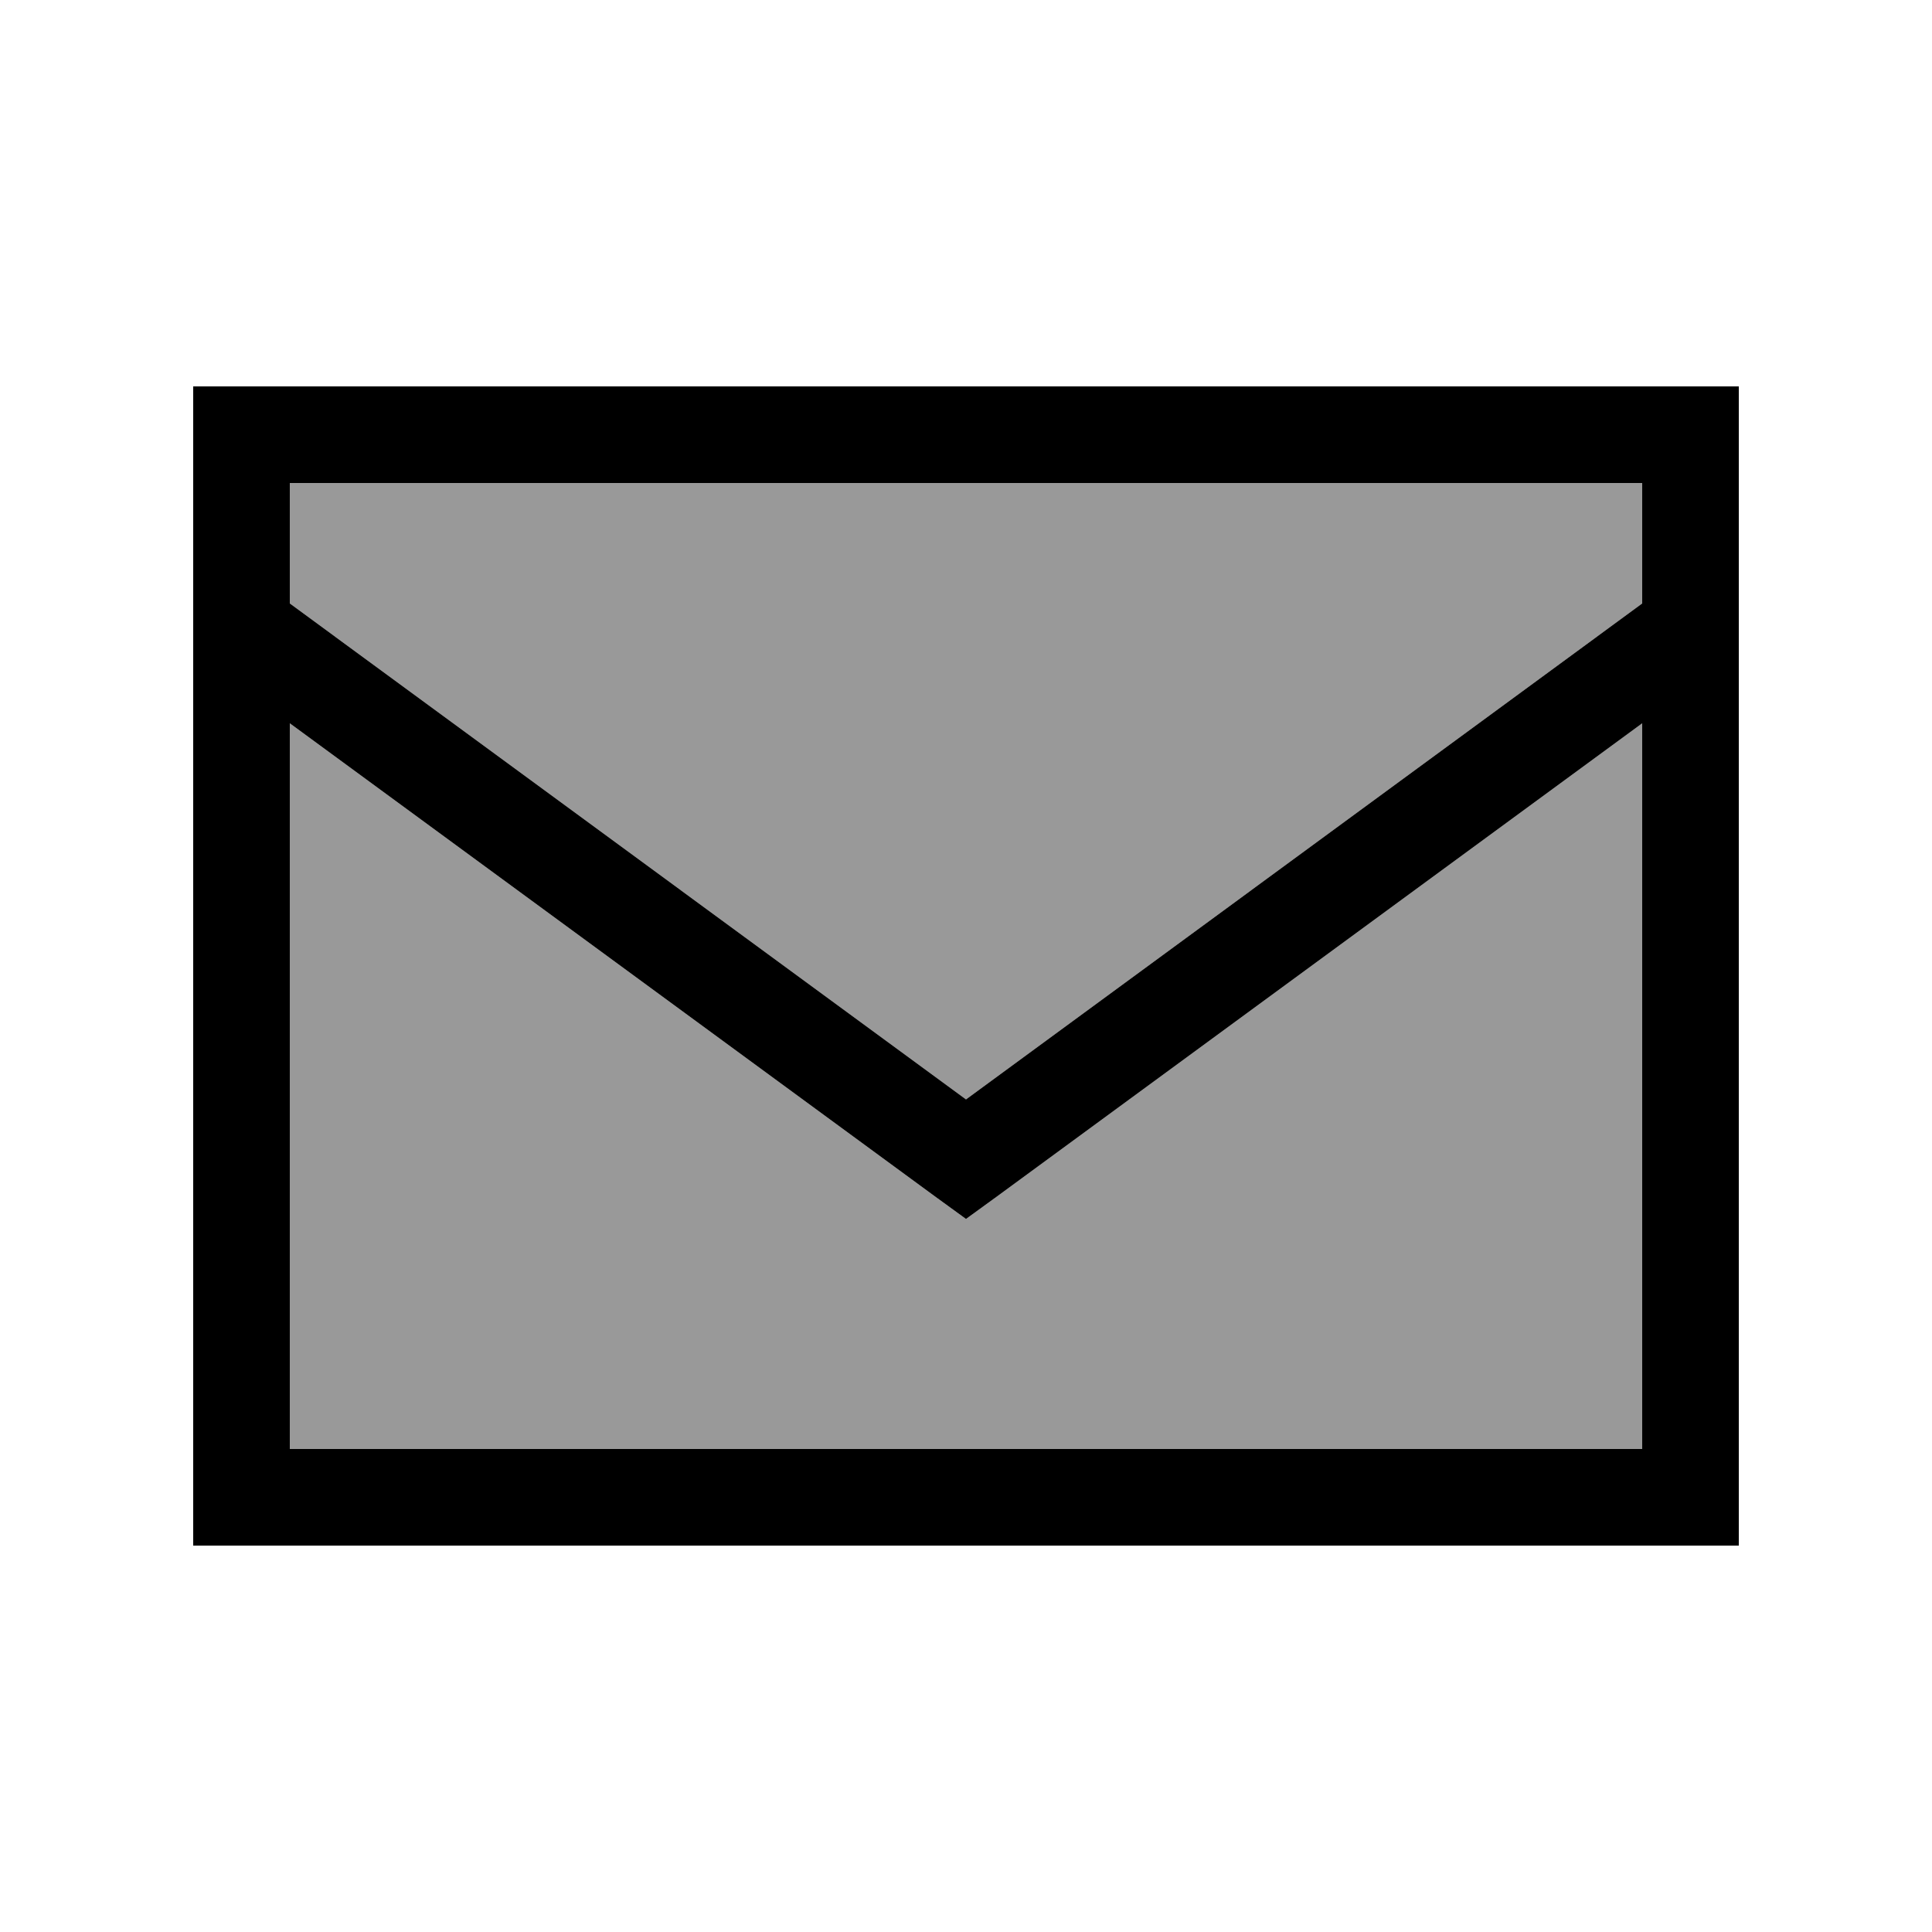 <svg xmlns="http://www.w3.org/2000/svg" viewBox="0 0 640 640"><!--! Font Awesome Pro 7.1.0 by @fontawesome - https://fontawesome.com License - https://fontawesome.com/license (Commercial License) Copyright 2025 Fonticons, Inc. --><path opacity=".4" fill="currentColor" d="M96 160L96 199.9L320 364.2L544 199.9L544 160L96 160zM96 239.6L96 480L544 480L544 239.6L329.5 396.9L320 403.8L310.5 396.9L96 239.6z"/><path fill="currentColor" d="M80 128L64 128L64 512L576 512L576 128L80 128zM544 184L544 199.9L320 364.2L96 199.9L96 160L544 160L544 184zM544 239.6L544 480L96 480L96 239.6L310.5 396.9L320 403.8L329.5 396.9L544 239.6z"/></svg>